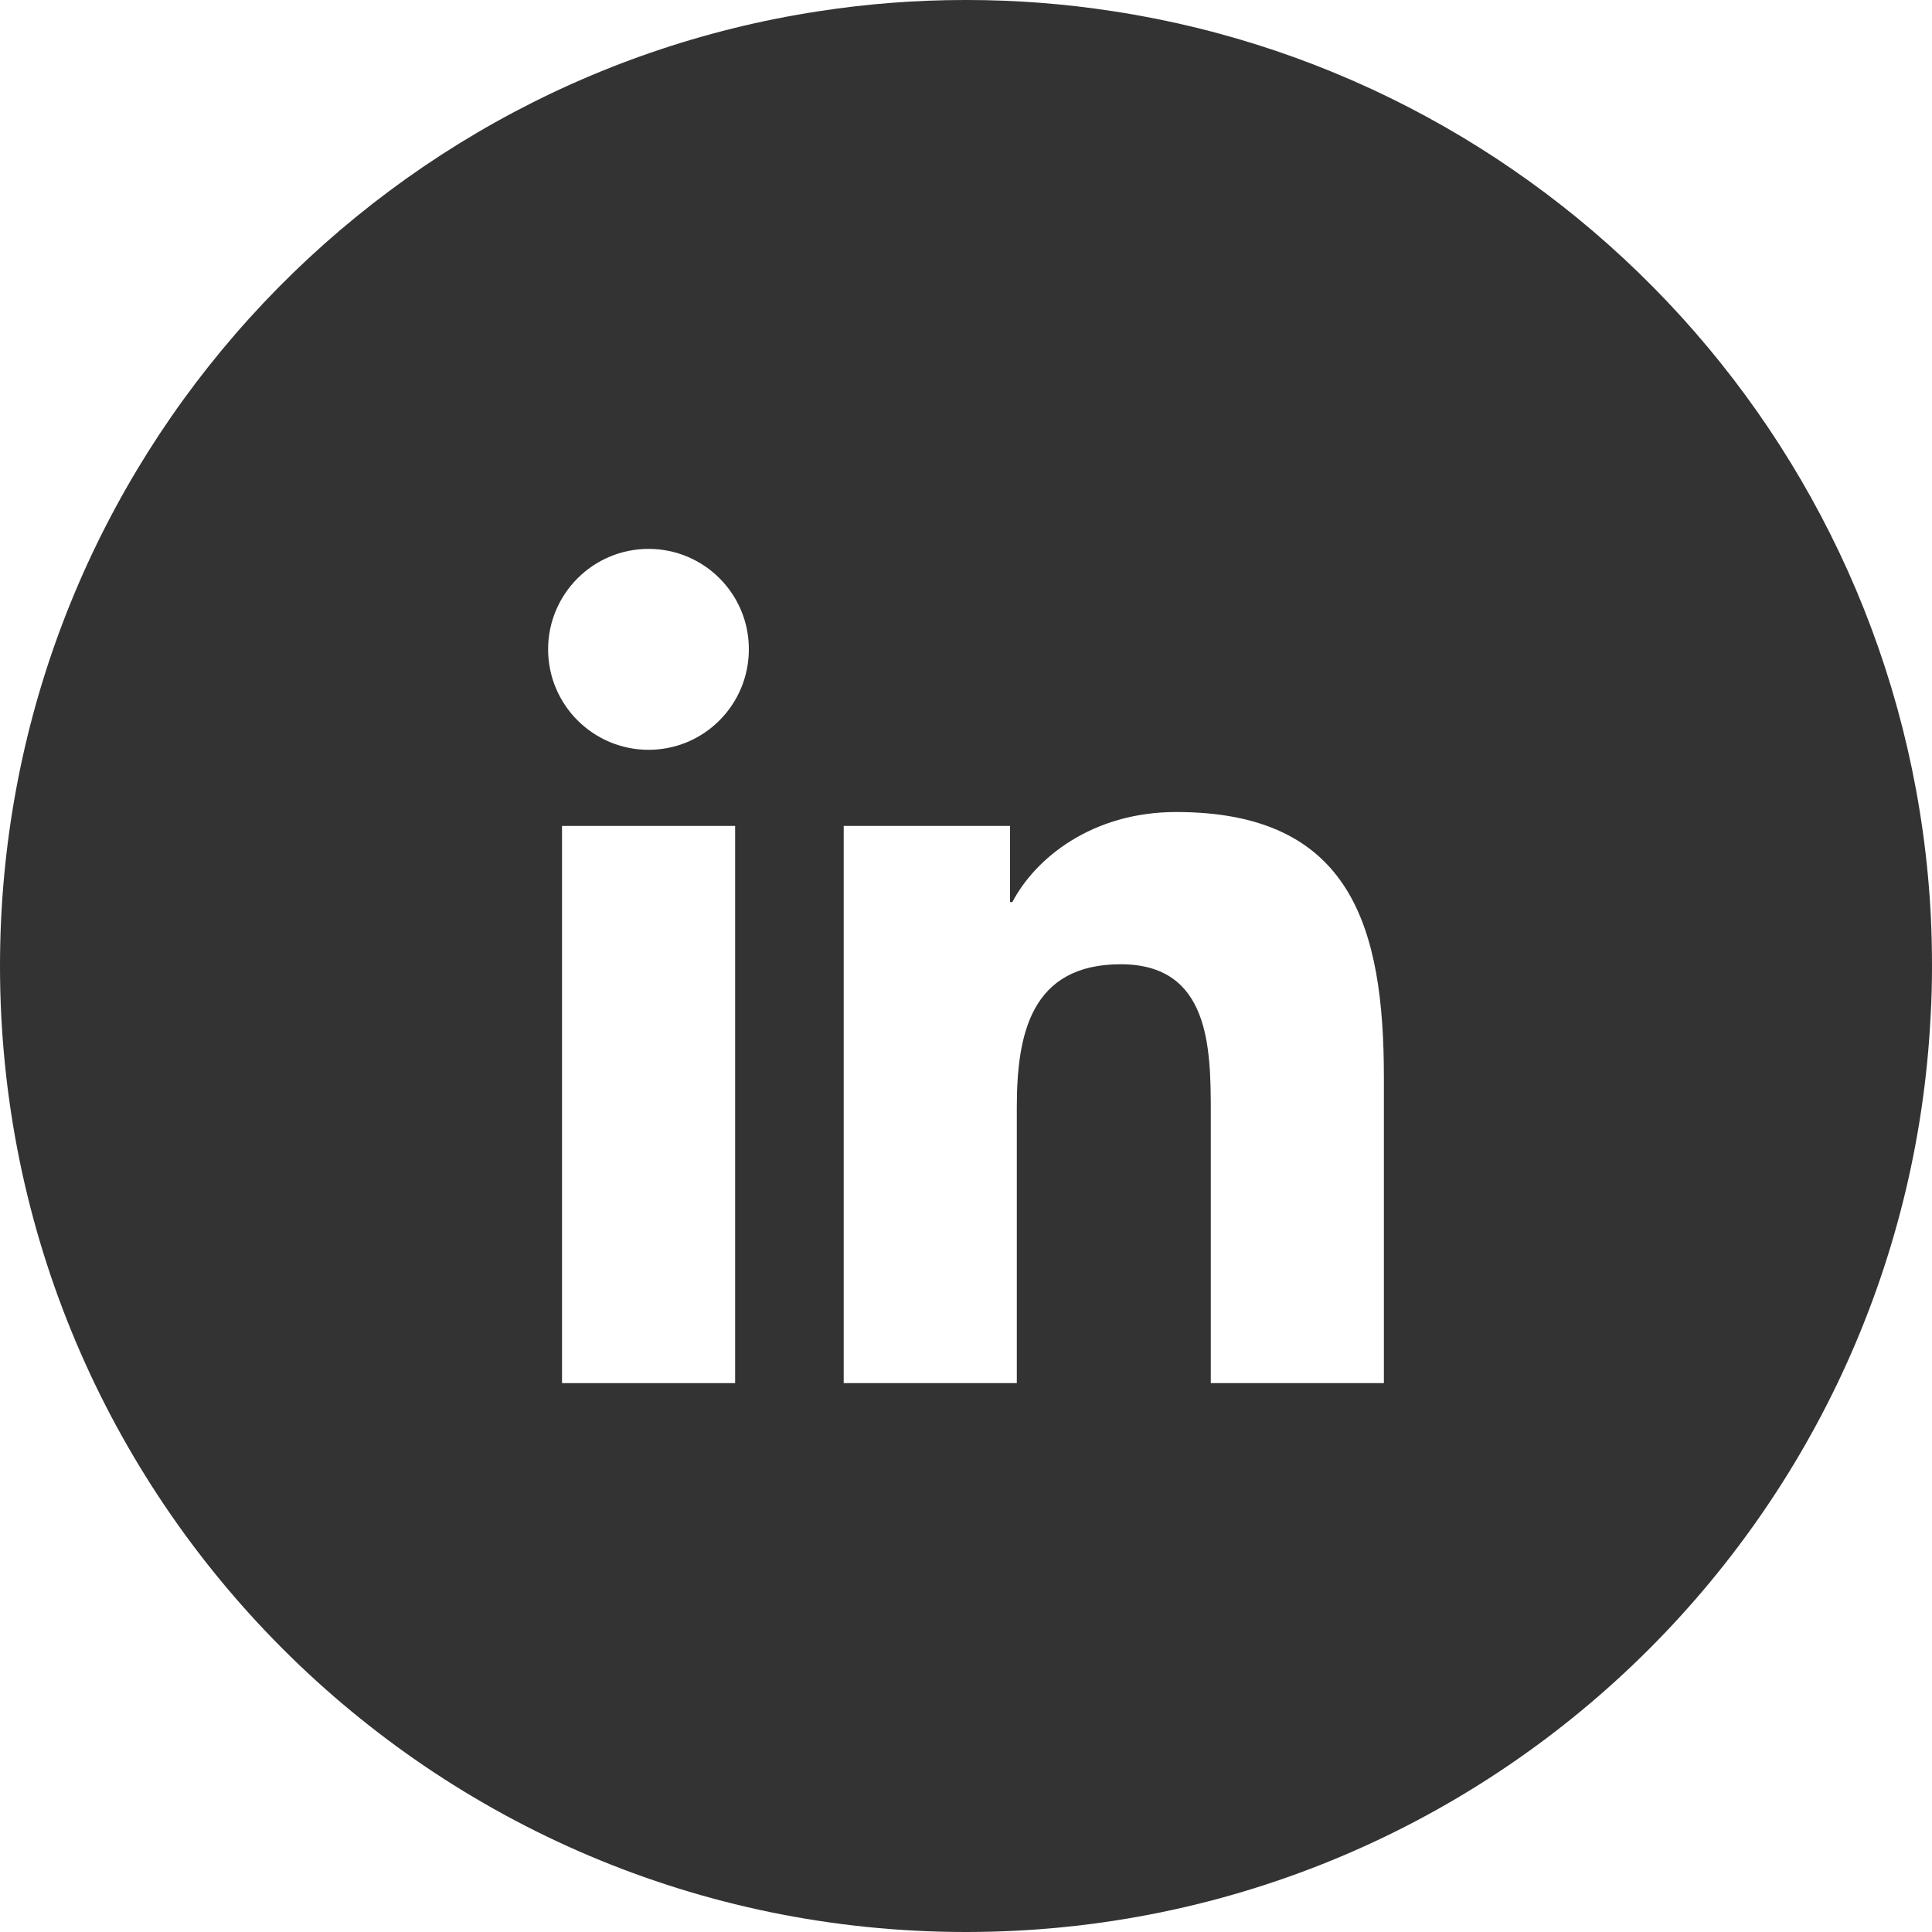 <?xml version="1.0" encoding="utf-8"?>
<!-- Generator: Adobe Illustrator 28.2.0, SVG Export Plug-In . SVG Version: 6.00 Build 0)  -->
<svg version="1.1" id="Layer_1" xmlns="http://www.w3.org/2000/svg" xmlns:xlink="http://www.w3.org/1999/xlink" x="0px" y="0px"
	 viewBox="0 0 100 100" style="enable-background:new 0 0 100 100;" xml:space="preserve">
<rect x="0" y="0" width="100" height="100" fill="#333333" stroke="none"/>
<style type="text/css">
	.st0{fill:#FFFFFF;}
</style>
<g>
	<path class="st0" d="M0,50v50h49.95C22.36,99.97,0,77.6,0,50z"/>
	<path class="st0" d="M43.67,42.75v28.84h8.96V57.32c0-3.76,0.71-7.41,5.38-7.41c4.6,0,4.66,4.3,4.66,7.65v14.03h8.96V55.77
		c0-7.77-1.68-13.74-10.75-13.74c-4.36,0-7.29,2.39-8.48,4.66h-0.12v-3.94H43.67z"/>
	<path class="st0" d="M42.39,0.58C44.85,0.2,47.37,0,49.94,0H0v50C0,24.97,18.39,4.24,42.39,0.58z"/>
	<path class="st0" d="M50.06,0c2.56,0,5.09,0.2,7.55,0.58c23.18,3.54,41.12,22.99,42.33,46.85C99.98,48.28,100,49.14,100,50V0H50.06
		z"/>
	<path class="st0" d="M50.05,100H100V50c0,0.86-0.02,1.72-0.07,2.57C98.6,78.98,76.78,99.97,50.05,100z"/>
	<path class="st0" d="M33.57,28.41c-2.87,0-5.2,2.33-5.2,5.2c0,2.87,2.33,5.2,5.2,5.2c2.87,0,5.19-2.33,5.19-5.2
		C38.77,30.74,36.44,28.41,33.57,28.41z"/>
	<rect x="29.09" y="42.75" class="st0" width="8.96" height="28.84"/>
</g>
</svg>
